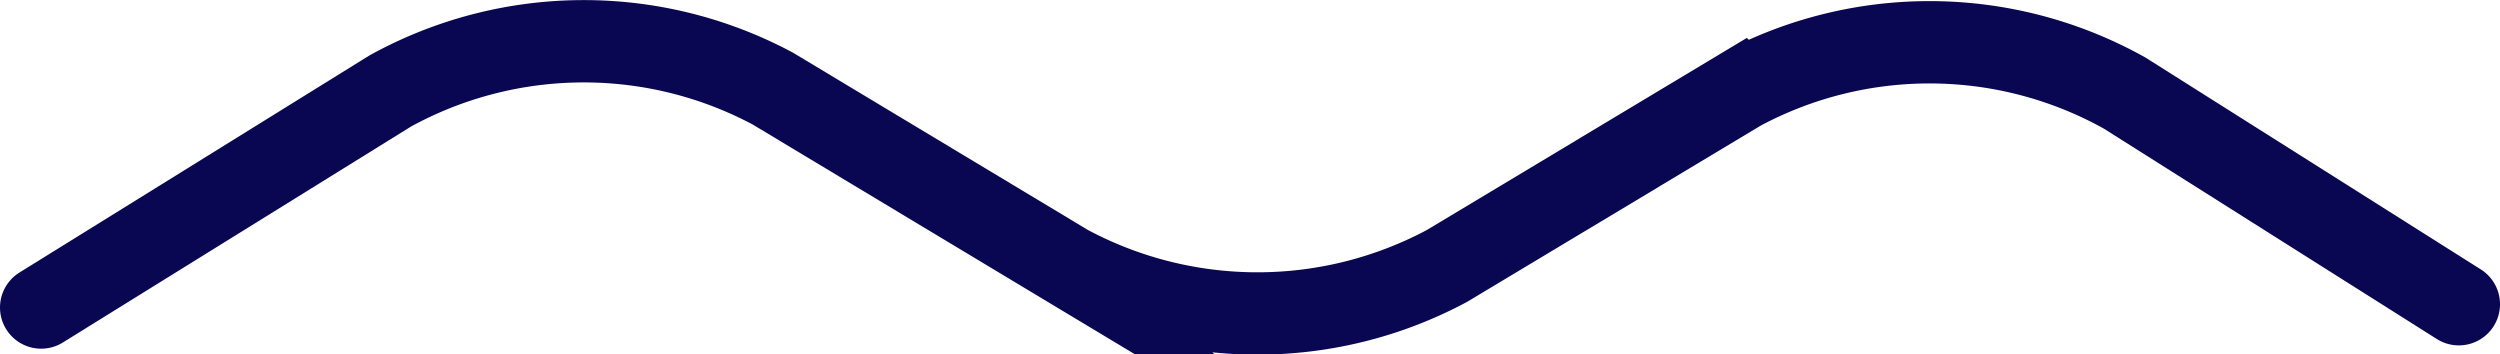 <svg xmlns="http://www.w3.org/2000/svg" viewBox="0 0 60.73 8.61"><defs><style>.cls-1{fill:none;stroke:#090751;stroke-linecap:round;stroke-miterlimit:10;stroke-width:2px;}</style></defs><g id="Layer_2" data-name="Layer 2"><g id="Design"><path class="cls-1" d="M1,7.47,9.48,2.21a9.75,9.75,0,0,1,9.29-.06l7.17,4.31a9.76,9.76,0,0,0,9.21,0l7.13-4.28a9.72,9.72,0,0,1,9.33.08l8.12,5.13"/></g></g></svg>